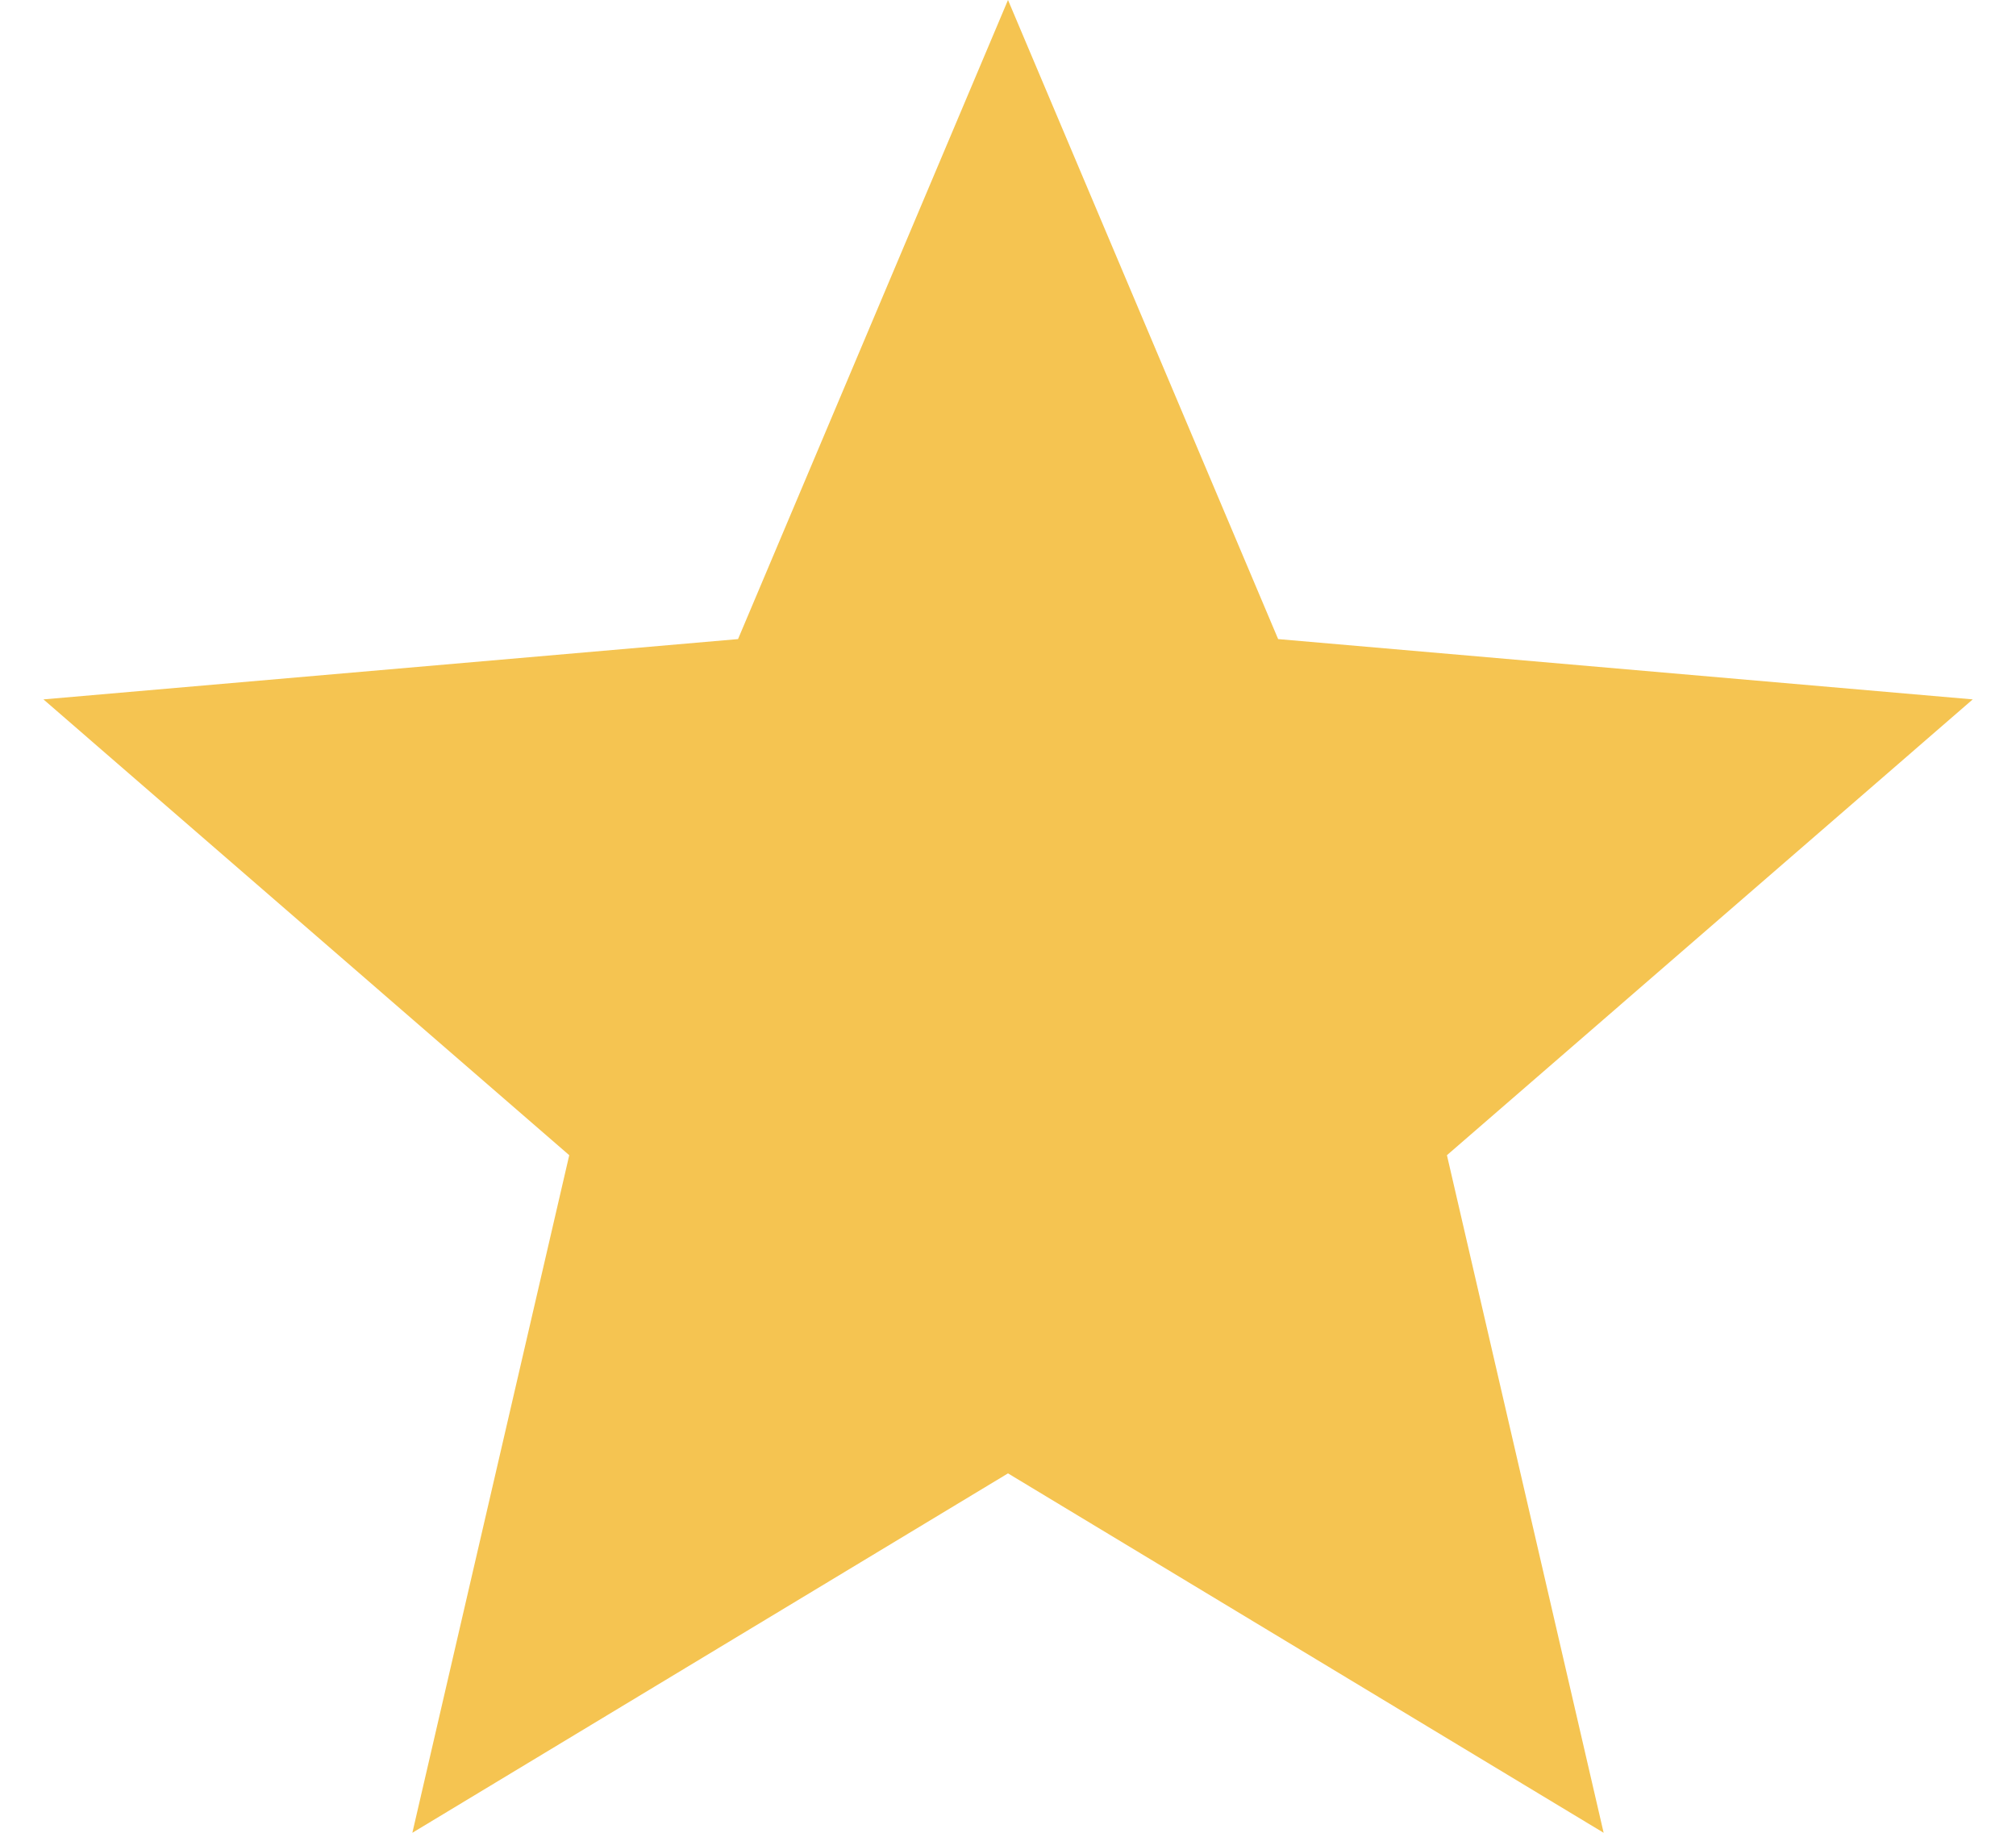 <svg width="11" height="10" viewBox="0 0 11 10" fill="none" xmlns="http://www.w3.org/2000/svg">
<path d="M2.25 10L3.106 6.303L0.237 3.816L4.027 3.487L5.5 0L6.974 3.487L10.764 3.816L7.895 6.303L8.75 10L5.5 8.039L2.25 10Z" fill="#F5C451"/>
</svg>
